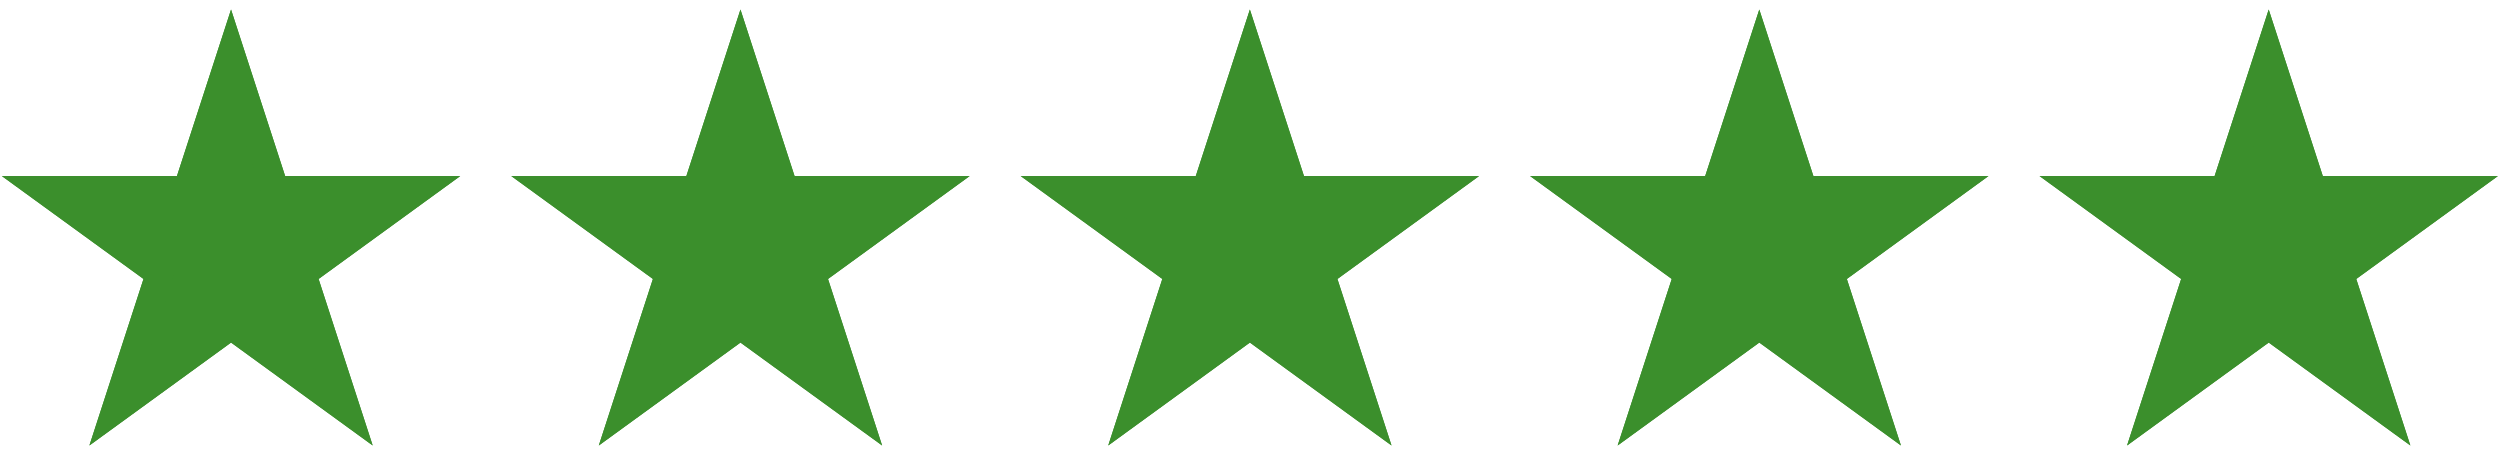 <?xml version="1.0" encoding="UTF-8" standalone="no"?><!DOCTYPE svg PUBLIC "-//W3C//DTD SVG 1.1//EN" "http://www.w3.org/Graphics/SVG/1.1/DTD/svg11.dtd"><svg width="100%" height="100%" viewBox="0 0 2894 532" version="1.1" xmlns="http://www.w3.org/2000/svg" xmlns:xlink="http://www.w3.org/1999/xlink" xml:space="preserve" xmlns:serif="http://www.serif.com/" style="fill-rule:evenodd;clip-rule:evenodd;stroke-linejoin:round;stroke-miterlimit:2;"><g><path d="M267.453,11.027l62.634,192.767l202.688,0l-163.978,119.137l62.634,192.768l-163.978,-119.137l-163.978,119.137l62.634,-192.768l-163.978,-119.137l202.688,0l62.634,-192.767Z" style="fill:#3b8f2c;"/><path d="M267.453,11.027l62.634,192.767l202.688,0l-163.978,119.137l62.634,192.768l-163.978,-119.137l-163.978,119.137l62.634,-192.768l-163.978,-119.137l202.688,0l62.634,-192.767Zm0,103.684l39.356,121.124l127.356,-0c0,-0 -103.033,74.858 -103.033,74.858l39.355,121.123c-0,0 -103.034,-74.858 -103.034,-74.858l-103.034,74.858c0,0 39.356,-121.123 39.356,-121.123l-103.034,-74.858c0,-0 127.357,-0 127.357,-0l39.355,-121.124Z" style="fill:#3b8f2c;"/><path d="M857.152,11.027l62.634,192.767l202.688,0l-163.978,119.137l62.634,192.768l-163.978,-119.137l-163.978,119.137l62.634,-192.768l-163.978,-119.137l202.688,0l62.634,-192.767Z" style="fill:#3b8f2c;"/><path d="M857.152,11.027l62.634,192.767l202.688,0l-163.978,119.137l62.634,192.768l-163.978,-119.137l-163.978,119.137l62.634,-192.768l-163.978,-119.137l202.688,0l62.634,-192.767Zm-0,103.684l39.355,121.124l127.357,-0c-0,-0 -103.034,74.858 -103.034,74.858l39.356,121.123c-0,0 -103.034,-74.858 -103.034,-74.858l-103.034,74.858c0,0 39.355,-121.123 39.355,-121.123l-103.033,-74.858c-0,-0 127.356,-0 127.356,-0l39.356,-121.124Z" style="fill:#3b8f2c;"/><path d="M1446.85,11.027l62.634,192.767l202.688,0l-163.978,119.137l62.634,192.768l-163.978,-119.137l-163.977,119.137l62.634,-192.768l-163.978,-119.137l202.687,0l62.634,-192.767Z" style="fill:#3b8f2c;"/><path d="M1446.85,11.027l62.634,192.767l202.688,0l-163.978,119.137l62.634,192.768l-163.978,-119.137l-163.977,119.137l62.634,-192.768l-163.978,-119.137l202.687,0l62.634,-192.767Zm0,103.684l39.356,121.124l127.356,-0c0,-0 -103.033,74.858 -103.033,74.858l39.355,121.123c0,0 -103.034,-74.858 -103.034,-74.858l-103.033,74.858c-0,0 39.355,-121.123 39.355,-121.123l-103.034,-74.858c0,-0 127.357,-0 127.357,-0l39.355,-121.124Z" style="fill:#3b8f2c;"/><path d="M2036.55,11.027l62.634,192.767l202.688,0l-163.978,119.137l62.634,192.768l-163.978,-119.137l-163.978,119.137l62.634,-192.768l-163.978,-119.137l202.688,0l62.634,-192.767Z" style="fill:#3b8f2c;"/><path d="M2036.55,11.027l62.634,192.767l202.688,0l-163.978,119.137l62.634,192.768l-163.978,-119.137l-163.978,119.137l62.634,-192.768l-163.978,-119.137l202.688,0l62.634,-192.767Zm-0,103.684l39.355,121.124l127.357,-0c0,-0 -103.034,74.858 -103.034,74.858l39.356,121.123c-0,0 -103.034,-74.858 -103.034,-74.858l-103.034,74.858c0,0 39.356,-121.123 39.356,-121.123l-103.034,-74.858c-0,-0 127.357,-0 127.357,-0l39.355,-121.124Z" style="fill:#3b8f2c;"/><path d="M2626.25,11.027l62.634,192.767l202.687,0l-163.978,119.137l62.634,192.768l-163.977,-119.137l-163.978,119.137l62.634,-192.768l-163.978,-119.137l202.688,0l62.634,-192.767Z" style="fill:#3b8f2c;"/><path d="M2626.25,11.027l62.634,192.767l202.687,0l-163.978,119.137l62.634,192.768l-163.977,-119.137l-163.978,119.137l62.634,-192.768l-163.978,-119.137l202.688,0l62.634,-192.767Zm-0,103.684l39.355,121.124l127.357,-0c-0,-0 -103.034,74.858 -103.034,74.858l39.355,121.123c0,0 -103.033,-74.858 -103.033,-74.858l-103.034,74.858c-0,0 39.355,-121.123 39.355,-121.123l-103.033,-74.858c-0,-0 127.356,-0 127.356,-0l39.356,-121.124Z" style="fill:#3b8f2c;"/></g></svg>